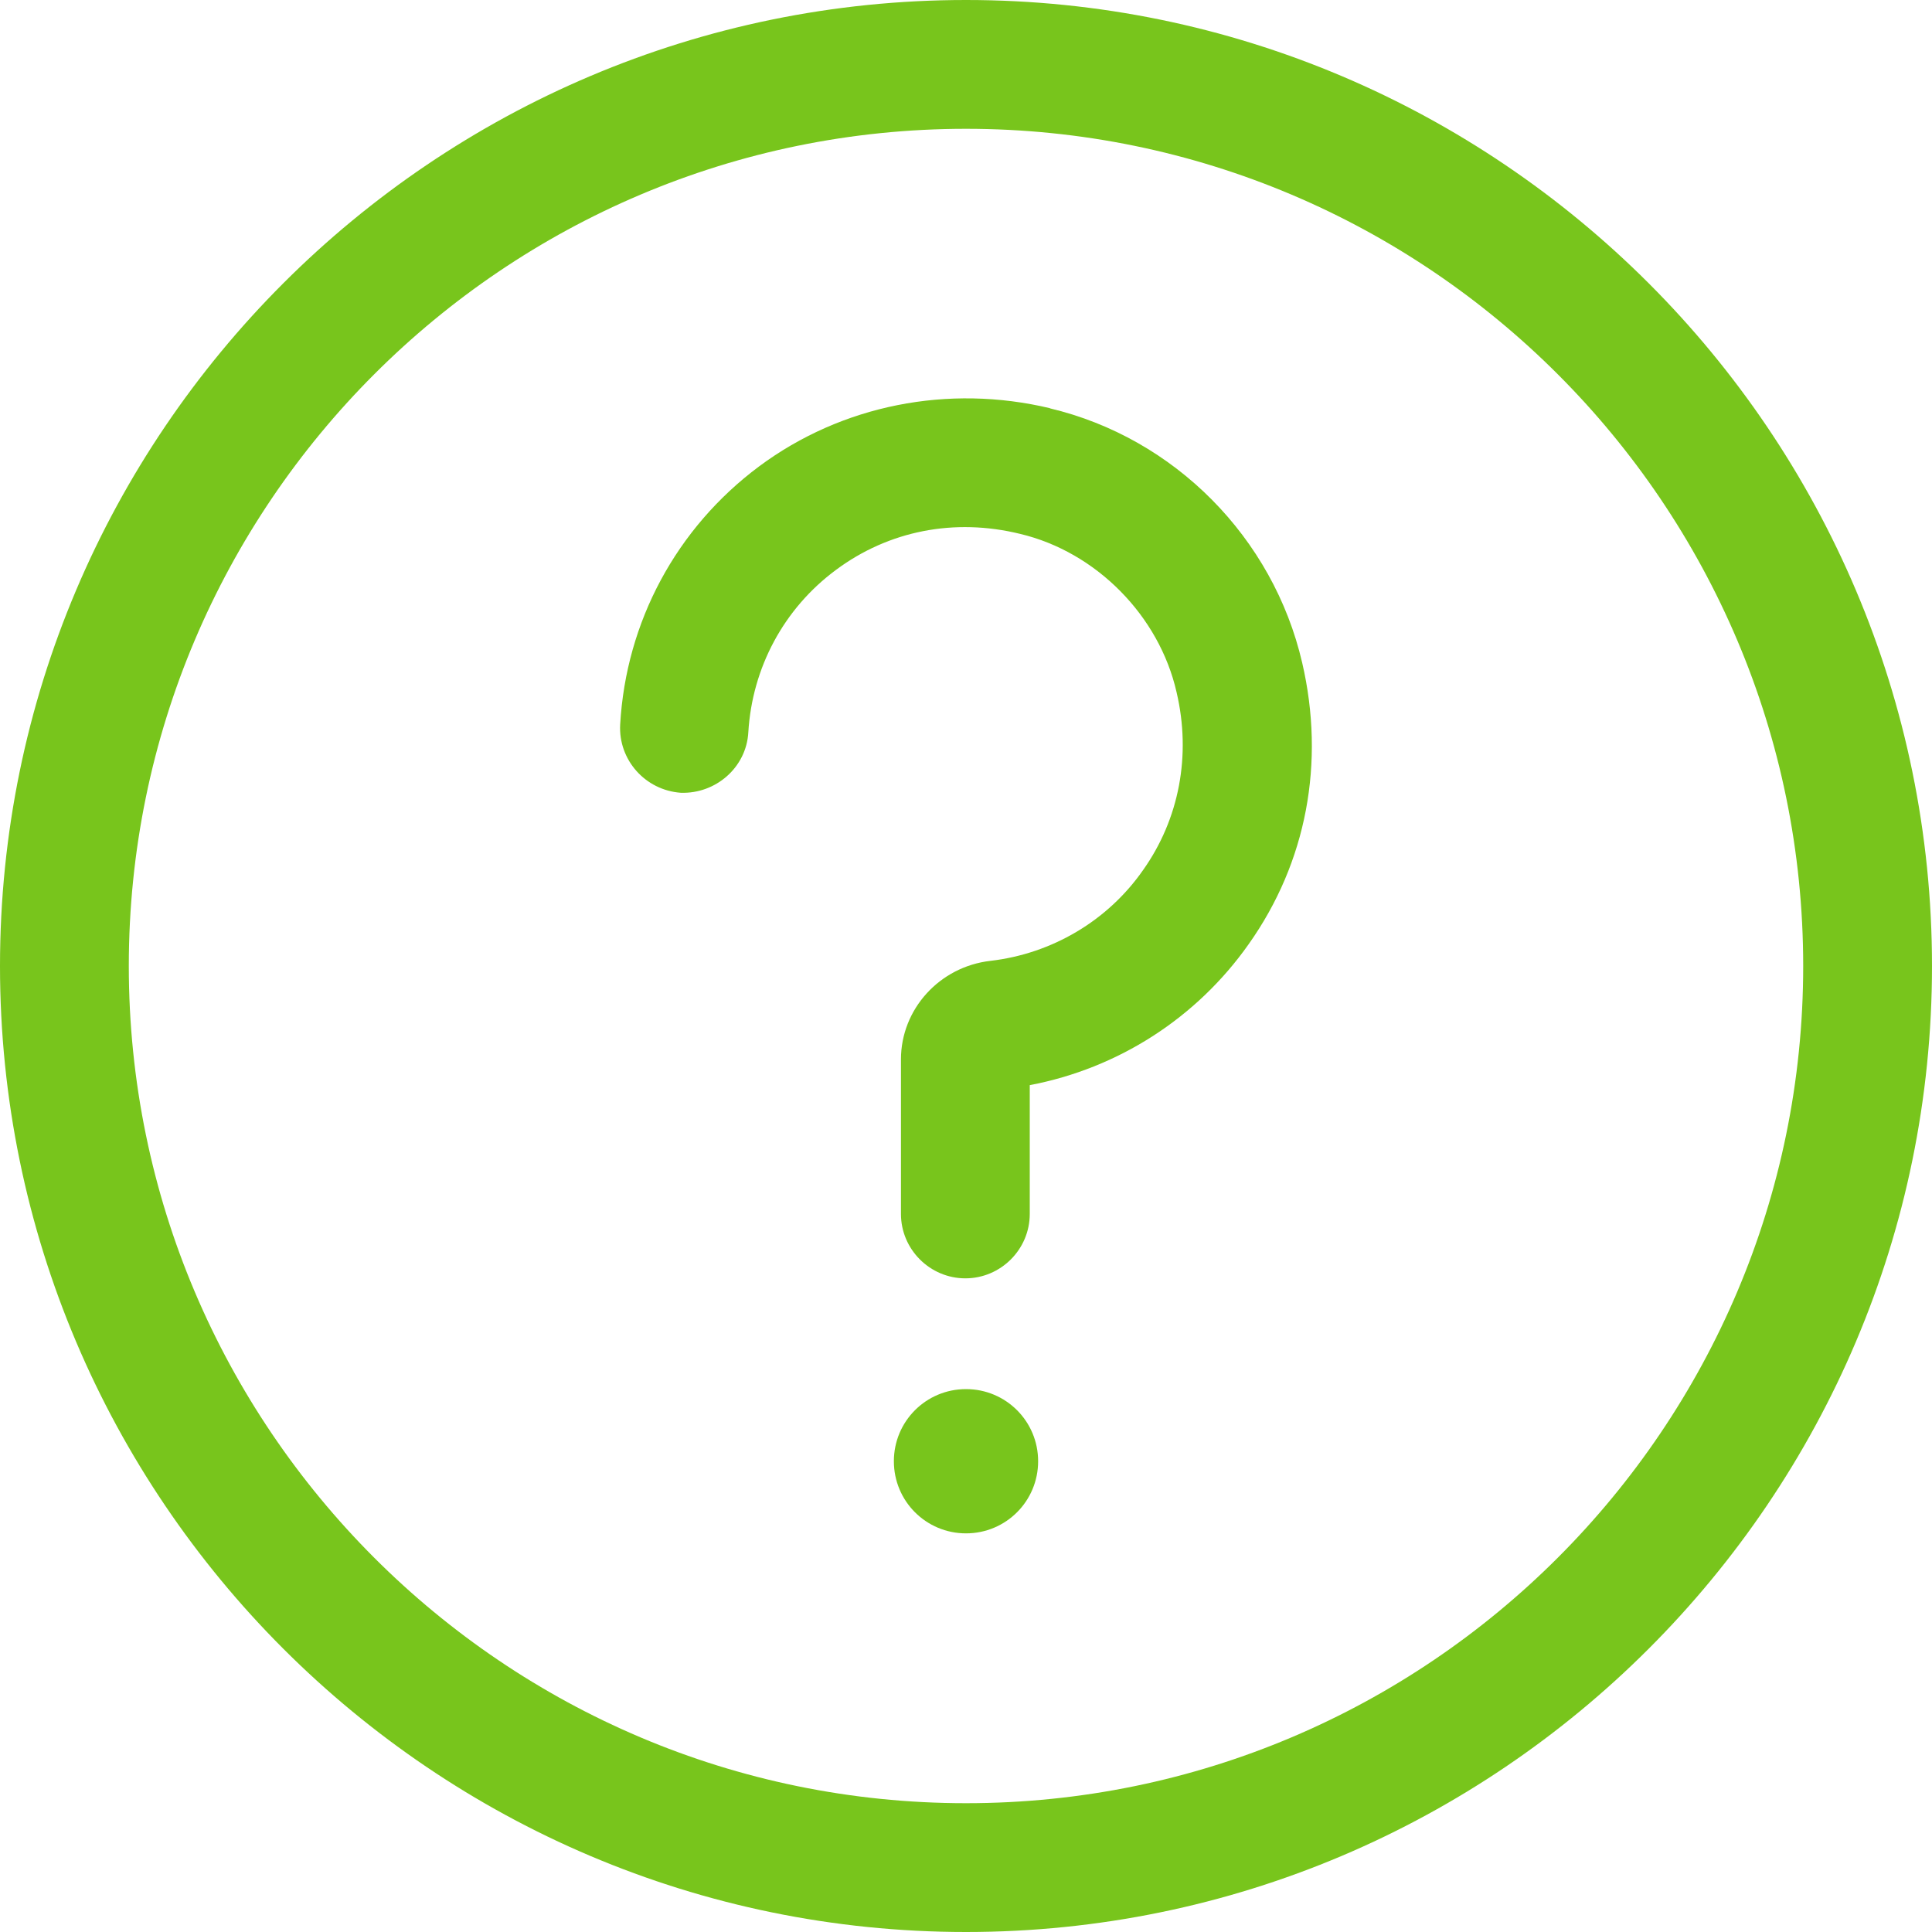 <svg xmlns="http://www.w3.org/2000/svg" xmlns:xlink="http://www.w3.org/1999/xlink" width="54" height="54" viewBox="1403 62 54 54"><g transform="matrix(1,0,0,1,1402,61)"><path d="M 28 1 C 13.114 1 1 13.114 1 28 C 1 42.886 13.114 55 28 55 C 42.886 55 55 42.886 55 28 C 55 13.114 42.886 1 28 1 Z M 28 51.4 C 15.094 51.4 4.6 40.906 4.6 28 C 4.6 15.094 15.094 4.6 28 4.6 C 40.906 4.6 51.4 15.094 51.4 28 C 51.4 40.906 40.906 51.4 28 51.4 Z" transform="matrix(1,0,0,1,5.960464477539063e-8,5.960464477539063e-8)" fill="#78c51c" fill-rule="evenodd"/><path d="M 16.896 22.57 C 15.78 22.57 14.88 23.47 14.88 24.586 C 14.88 25.702 15.78 26.602 16.896 26.602 C 18.012 26.602 18.912 25.702 18.912 24.586 C 18.912 23.47 18.012 22.57 16.896 22.57 Z" transform="matrix(1,0,0,1,11.104,17.256)" fill="#78c51c" fill-rule="evenodd"/><path d="M 22.655 7.463 C 19.793 6.779 16.823 7.373 14.519 9.083 C 12.197 10.811 10.793 13.439 10.631 16.301 C 10.577 17.291 11.333 18.137 12.323 18.209 C 13.295 18.245 14.159 17.507 14.213 16.517 C 14.321 14.717 15.203 13.061 16.661 11.981 C 18.137 10.883 19.973 10.523 21.809 10.973 C 23.933 11.477 25.697 13.259 26.183 15.401 C 26.597 17.165 26.255 18.947 25.247 20.369 C 24.257 21.791 22.691 22.709 20.981 22.907 C 19.559 23.069 18.479 24.257 18.479 25.661 L 18.479 29.981 C 18.479 30.971 19.289 31.781 20.279 31.781 C 21.269 31.781 22.079 30.971 22.079 29.981 L 22.079 26.381 C 24.545 25.913 26.741 24.509 28.199 22.439 C 29.819 20.153 30.341 17.363 29.693 14.573 C 28.883 11.081 26.129 8.291 22.637 7.463 Z" transform="matrix(1,0,0,1,7.703,4.949)" fill="#78c51c" fill-rule="evenodd"/></g></svg>